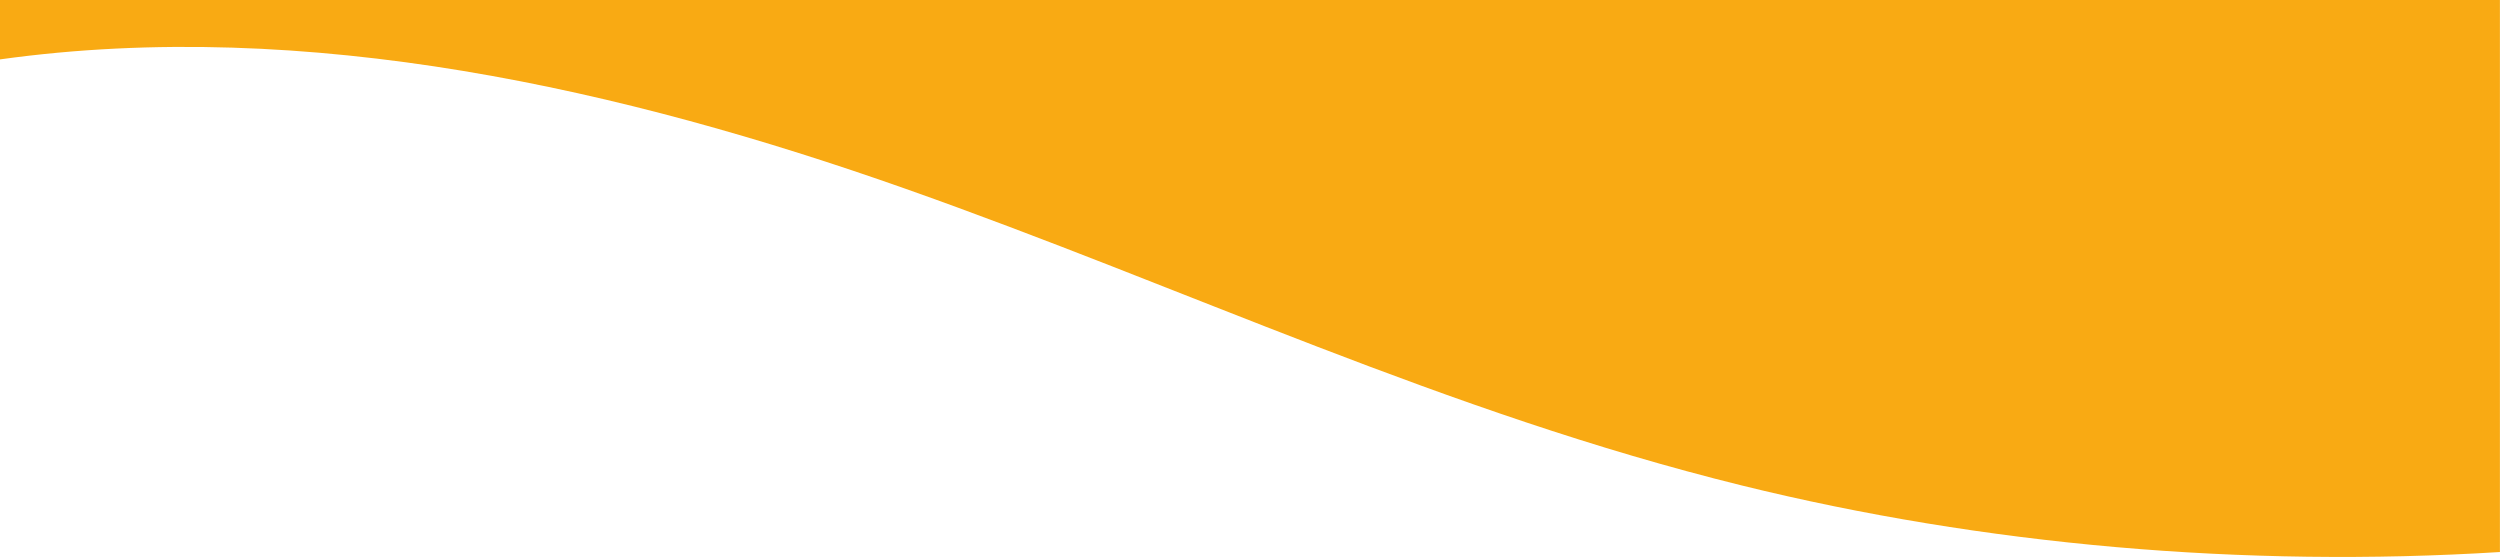<svg xmlns="http://www.w3.org/2000/svg" viewBox="0 50 1279.59 285.07"><defs><style>.cls-1{fill:#f9aa13;}</style></defs><g id="Calque_2" data-name="Calque 2"><g id="Calque_3" data-name="Calque 3"><path class="cls-1" d="M0,80.4c157.65-21.94,320.29,15.67,463.34,66.17S740.16,261.16,891.55,298.49c123.7,30.5,257.14,42.21,388,34.06V0H0Z"/></g></g></svg>